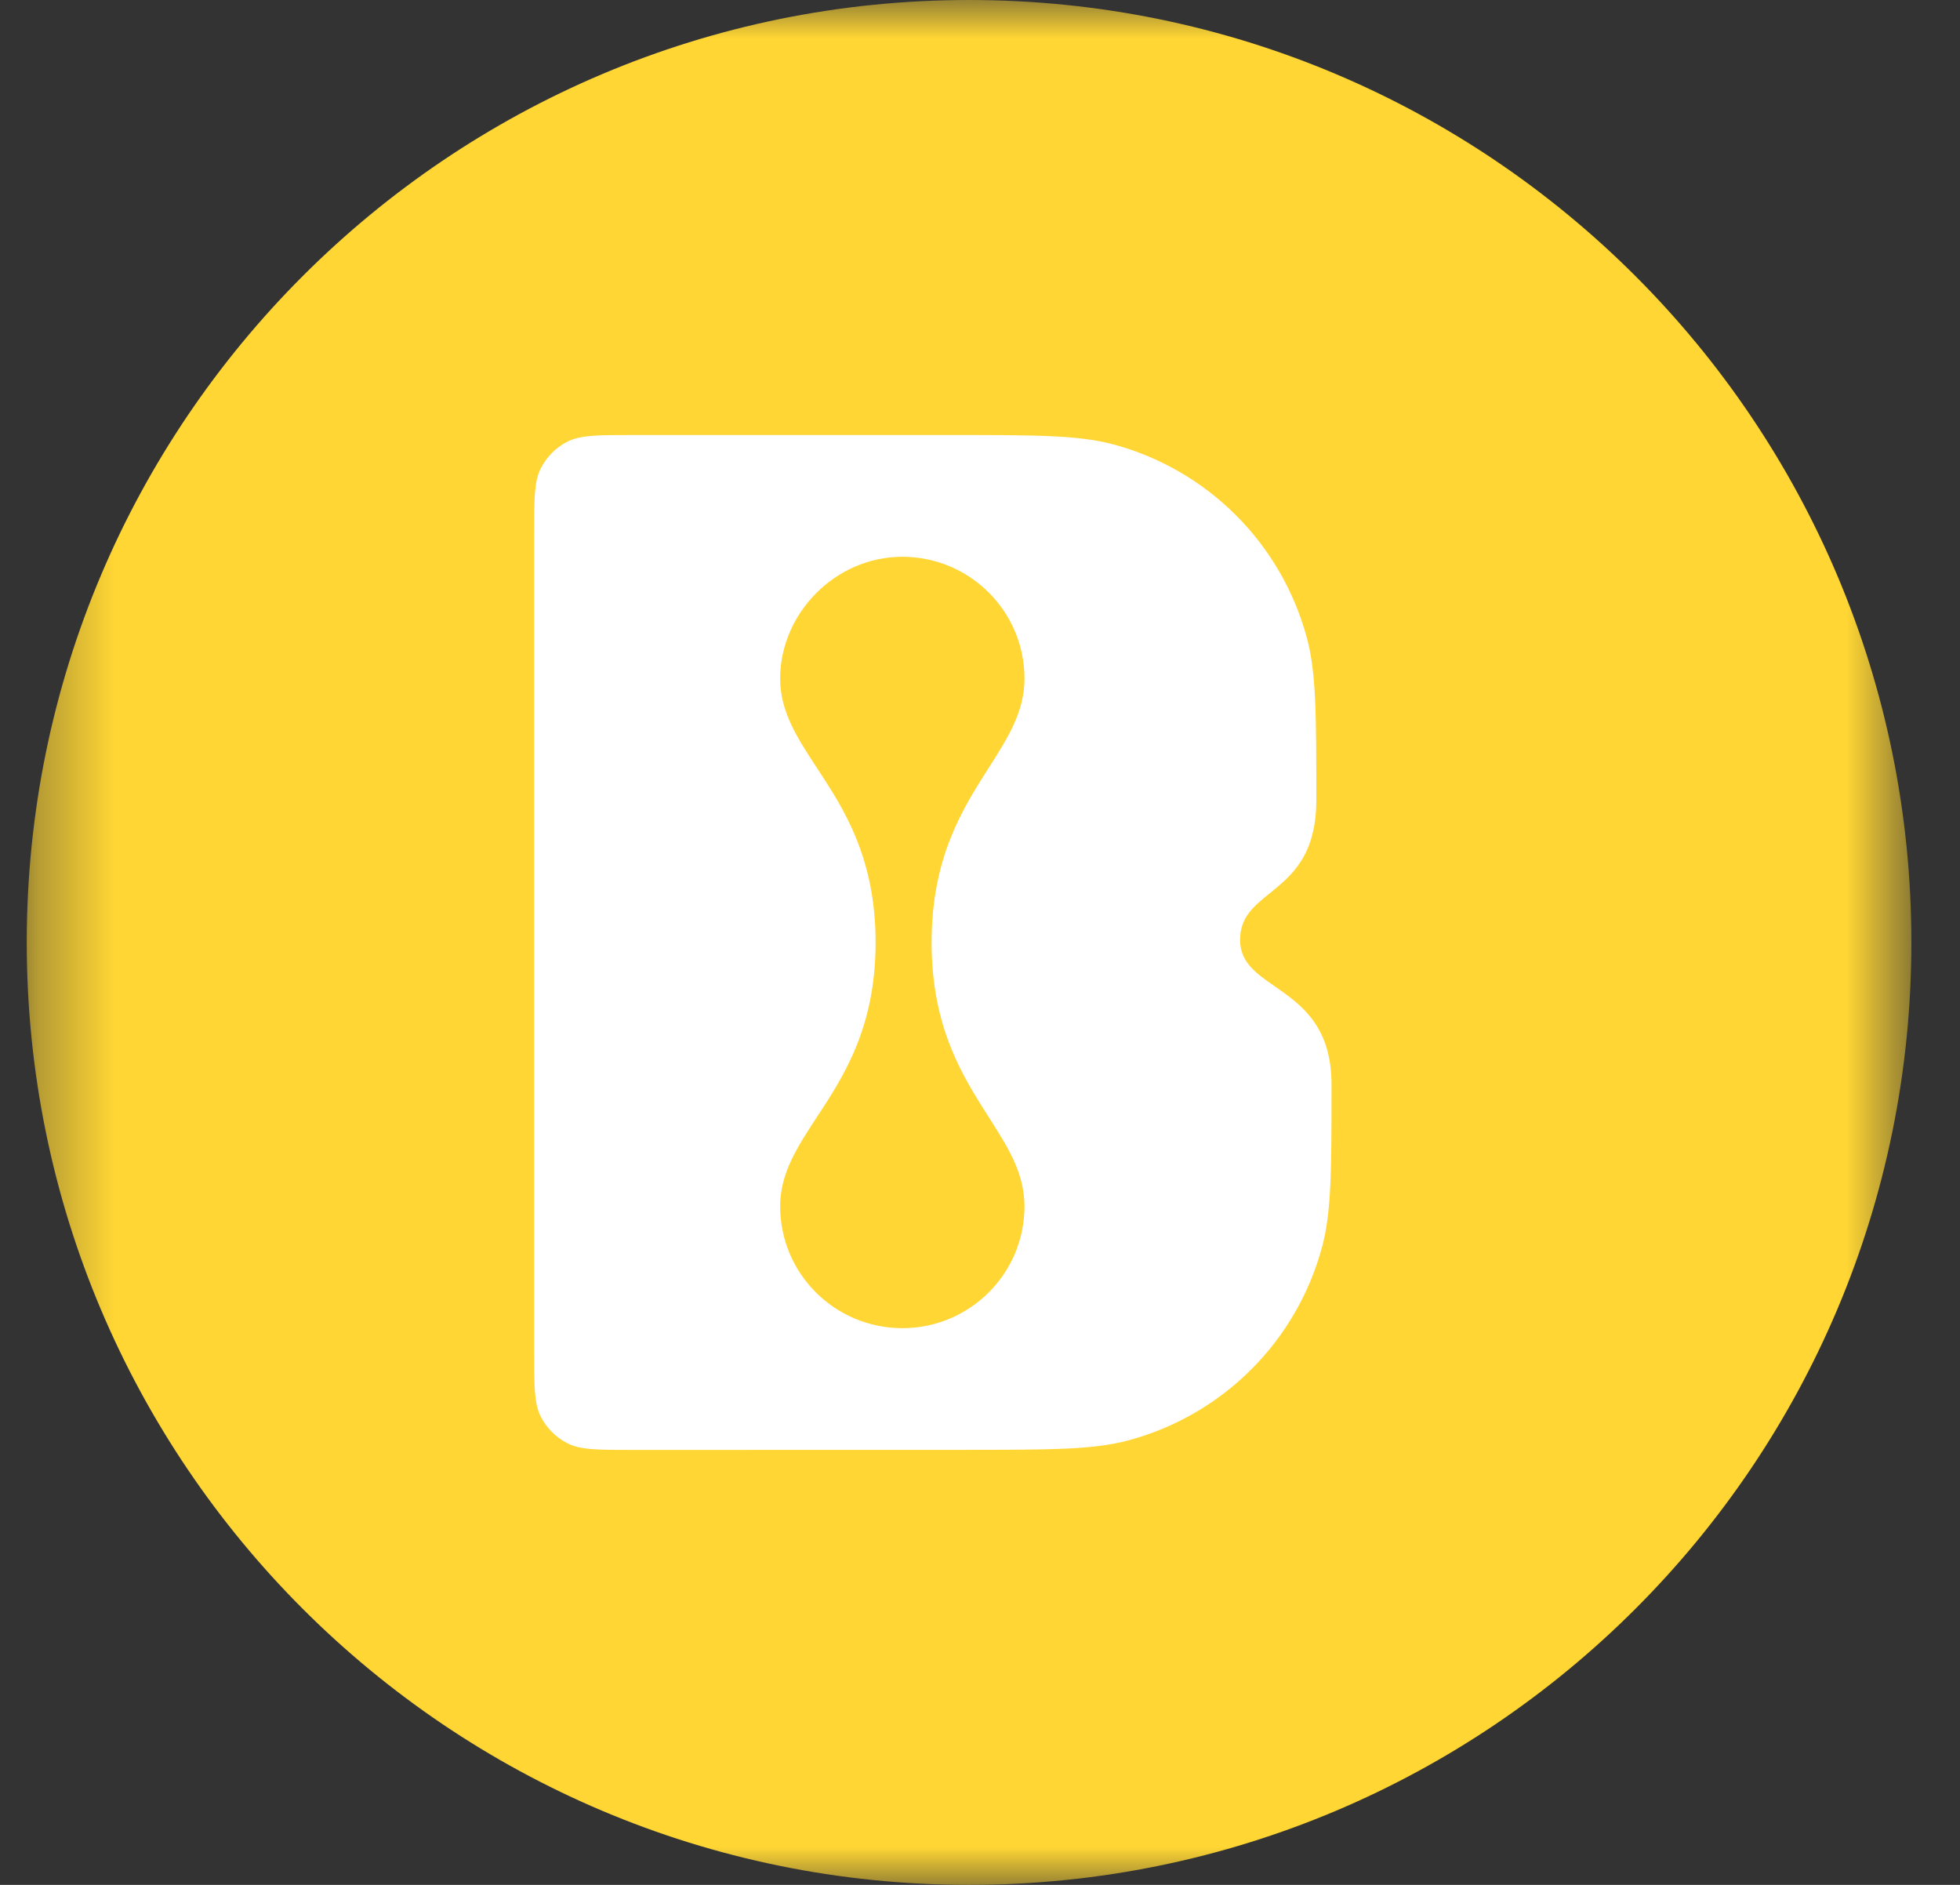 <svg width="26" height="25" viewBox="0 0 26 25" fill="none" xmlns="http://www.w3.org/2000/svg">
<rect x="0" y="0" width="26" height="25" fill="#333333" stroke="none"/>
<mask id="mask0_1143_6304" style="mask-type:luminance" maskUnits="userSpaceOnUse" x="0" y="0" width="26" height="25">
<path d="M25.355 0H0.355V25H25.355V0Z" fill="white"/>
</mask>
<g mask="url(#mask0_1143_6304)">
<path d="M12.855 25C19.759 25 25.355 19.404 25.355 12.5C25.355 5.596 19.759 0 12.855 0C5.952 0 0.355 5.596 0.355 12.5C0.355 19.404 5.952 25 12.855 25Z" fill="#FFD634"/>
<path fill-rule="evenodd" clip-rule="evenodd" d="M7.174 18.79C7.086 18.617 7.086 18.391 7.086 17.939V7.062C7.086 6.609 7.086 6.383 7.174 6.211C7.252 6.059 7.375 5.935 7.527 5.858C7.7 5.77 7.927 5.77 8.379 5.77H12.61C13.738 5.77 14.302 5.77 14.764 5.893C16.02 6.229 17 7.209 17.337 8.464C17.461 8.926 17.461 9.489 17.461 10.616C17.461 11.349 17.128 11.618 16.845 11.847C16.634 12.017 16.45 12.165 16.45 12.467C16.45 12.764 16.664 12.912 16.913 13.084C17.255 13.322 17.663 13.605 17.663 14.385C17.663 15.51 17.663 16.072 17.539 16.534C17.203 17.789 16.222 18.769 14.966 19.105C14.504 19.229 13.941 19.229 12.816 19.23L8.38 19.231C7.927 19.231 7.7 19.231 7.528 19.143C7.375 19.066 7.252 18.942 7.174 18.79ZM13.116 10.184C13.37 9.786 13.59 9.441 13.59 9C13.59 8.108 12.864 7.385 11.97 7.385C11.075 7.385 10.349 8.142 10.349 9C10.349 9.441 10.575 9.786 10.836 10.184C11.193 10.728 11.615 11.373 11.615 12.501C11.615 13.628 11.193 14.273 10.836 14.817C10.575 15.215 10.349 15.56 10.349 16C10.349 16.893 11.075 17.616 11.97 17.616C12.864 17.616 13.59 16.893 13.59 16C13.59 15.56 13.37 15.215 13.116 14.817C12.769 14.273 12.358 13.628 12.358 12.501C12.358 11.373 12.769 10.728 13.116 10.184Z" fill="white"/>
</g>
</svg>
